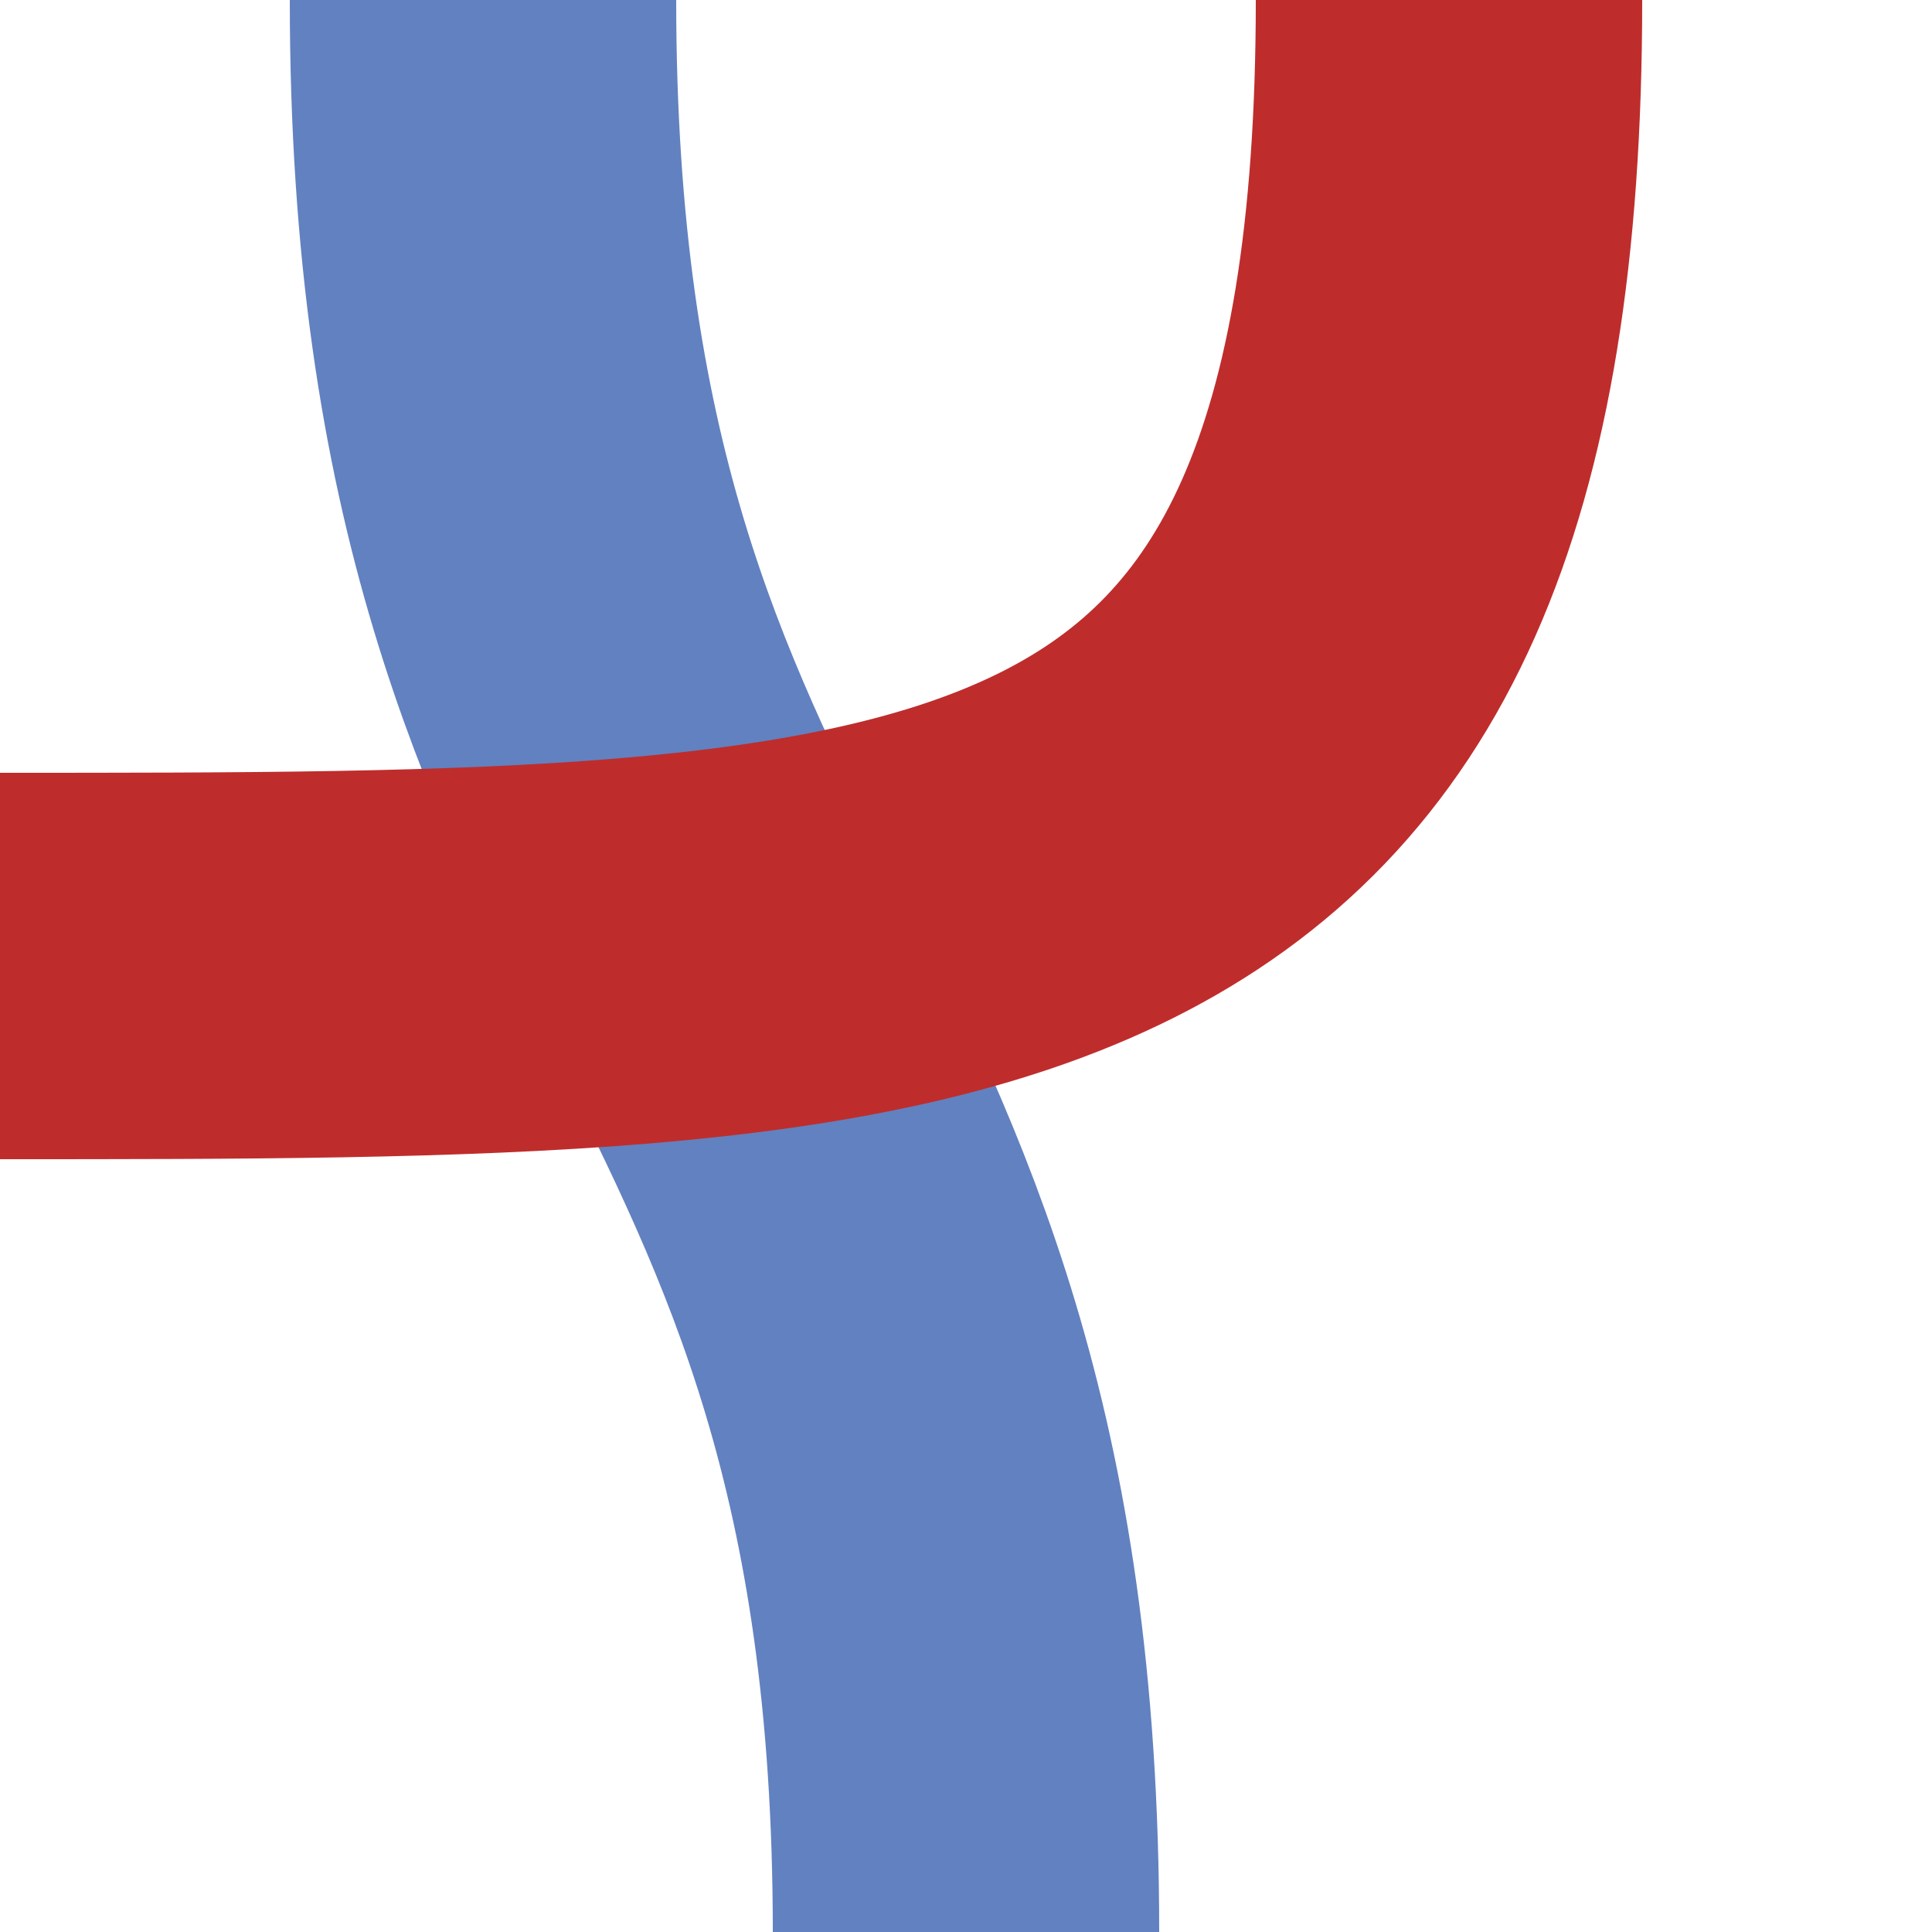 <?xml version="1.0" encoding="UTF-8" standalone="no"?>
<!-- Created by Wiebevl for Wikipedia -->
<svg xmlns="http://www.w3.org/2000/svg" width="500" height="500">
 <title>vSTRl-uxKRZ</title>
 <g stroke="#6281C0" stroke-width="100" fill="none">
  <path d="M 125,0 C 125,250 250,250 250,500"/>
</g>
<g stroke="#BE2D2C" stroke-width="100" fill="none">
  <path d="M 375,0 C 375,250 250,250 0,250"/>
</g>
</svg>